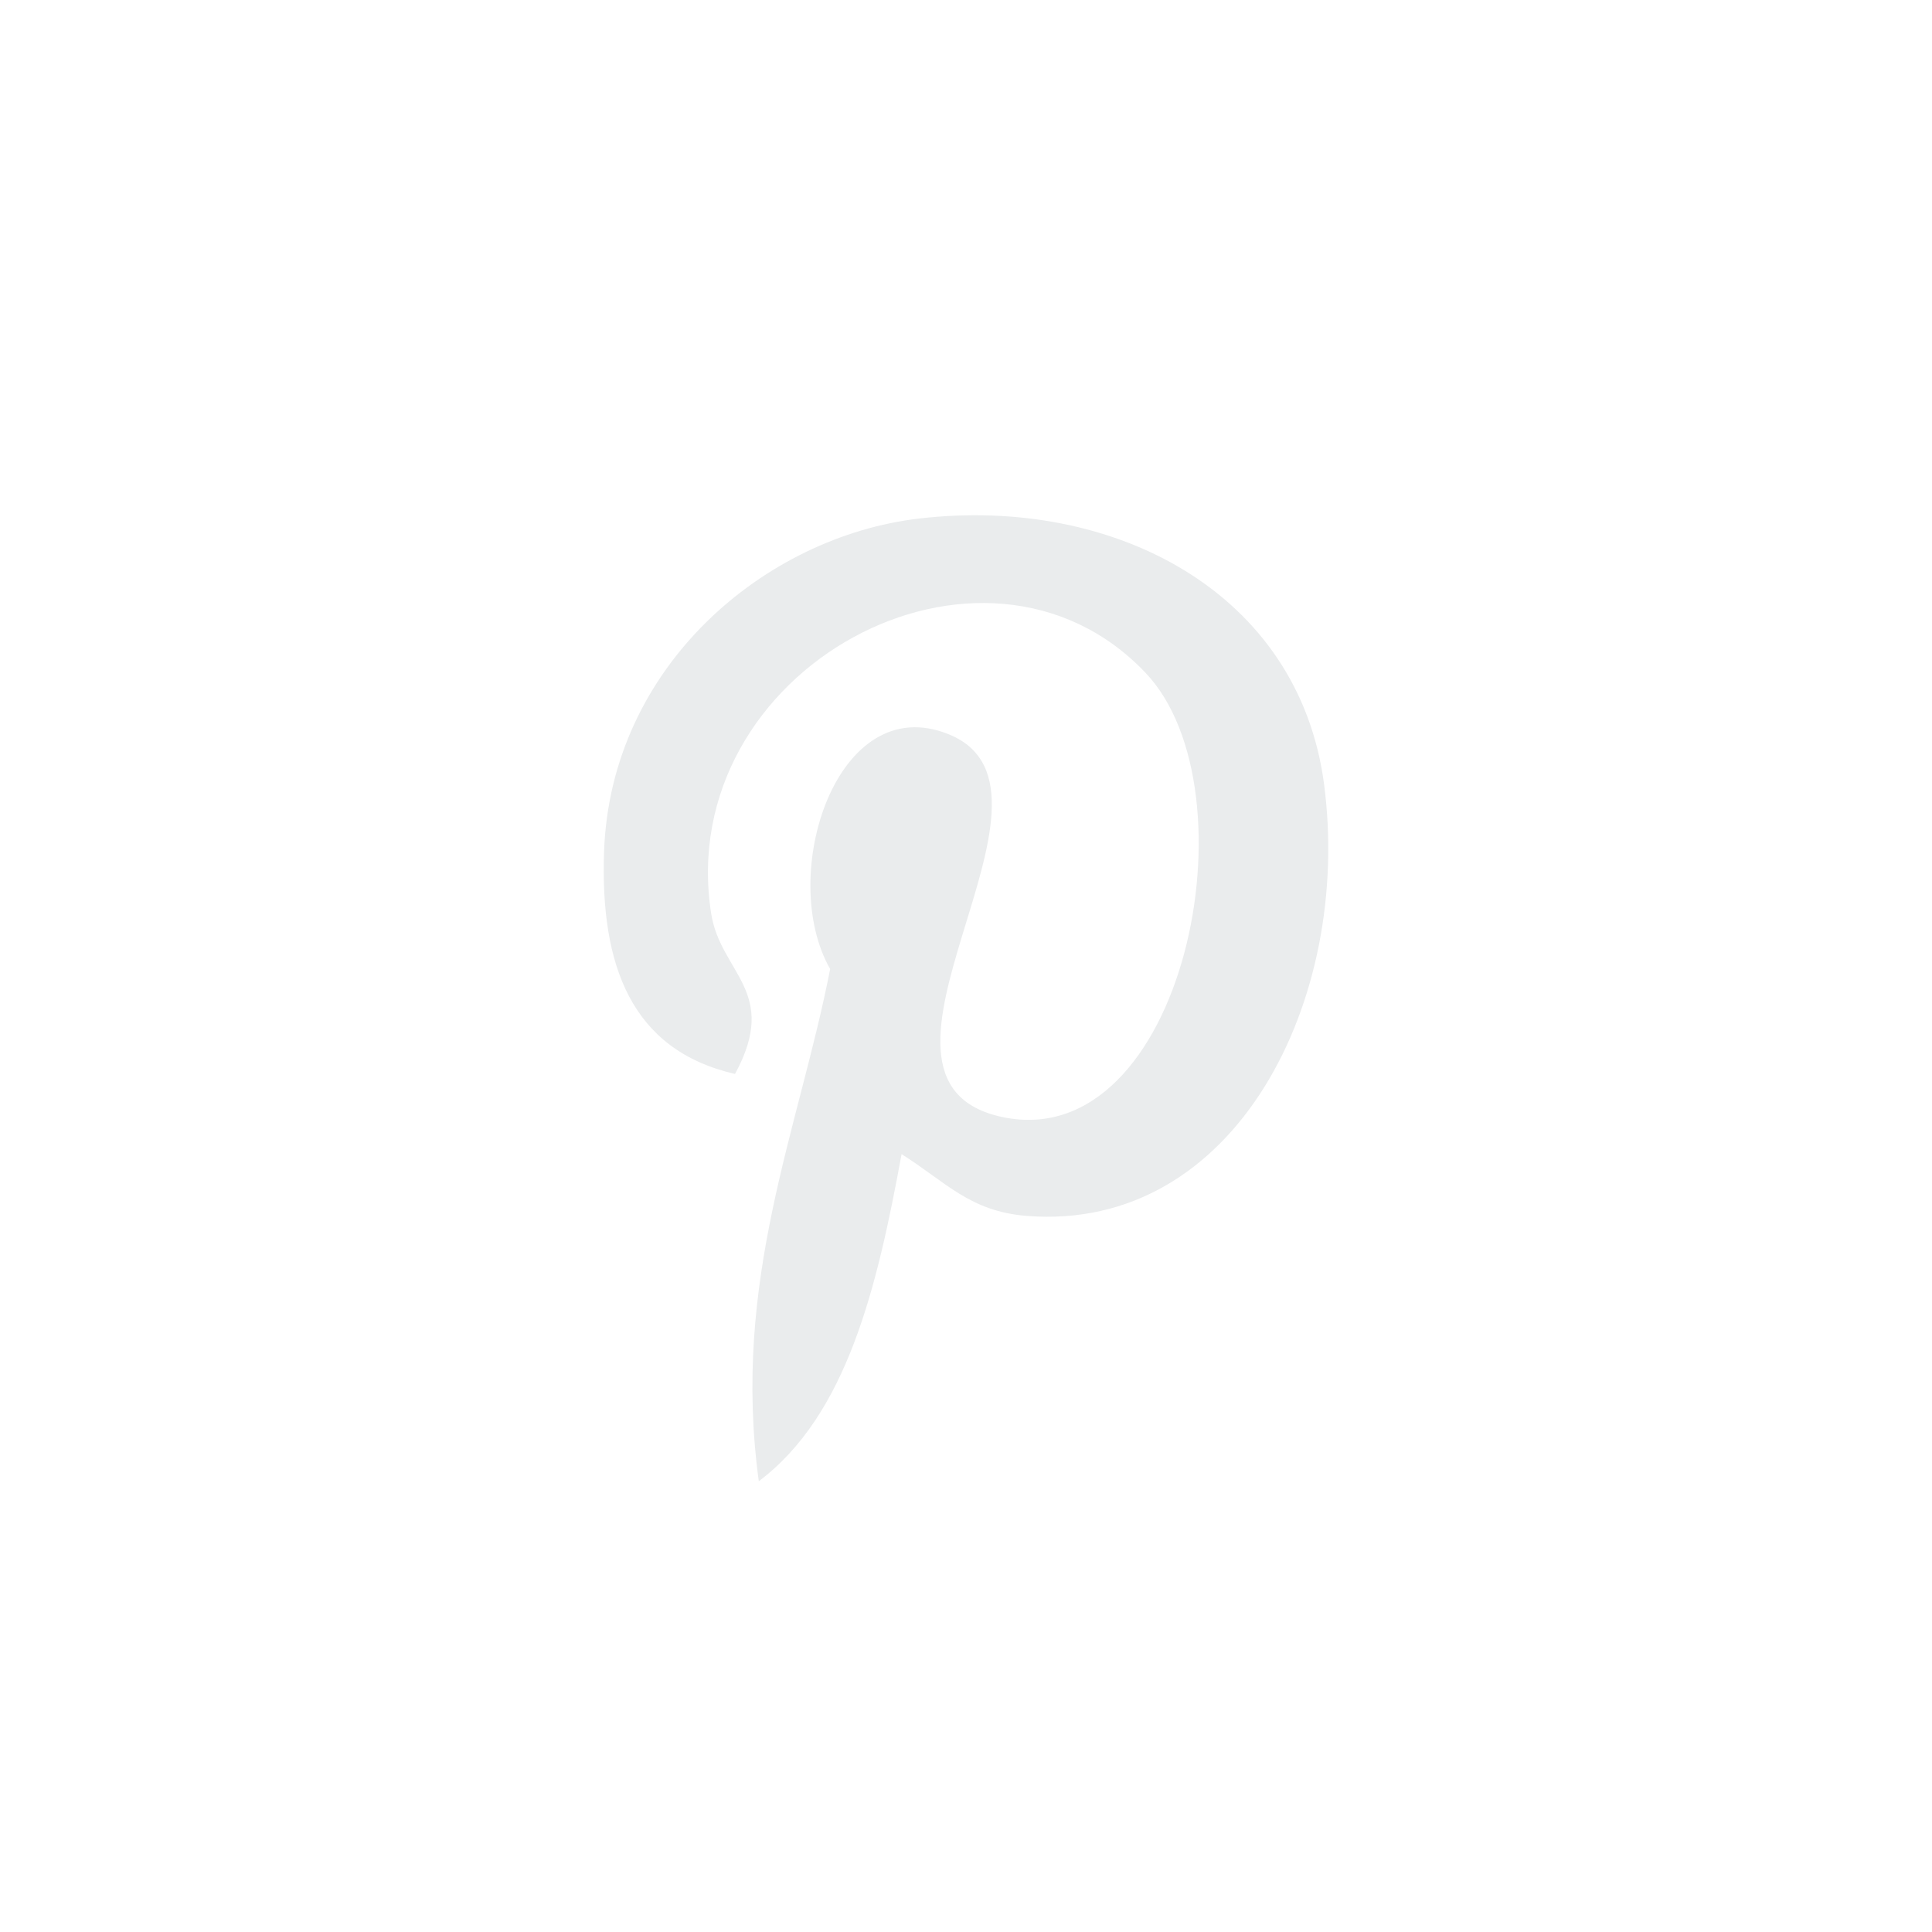 <svg width="32" height="32" viewBox="0 0 32 32" fill="none" xmlns="http://www.w3.org/2000/svg">
<g id="Div [headlessui-radiogroup-option-:R6qirq9la:]">
<path d="M0 8C0 3.582 3.582 0 8 0H24C28.418 0 32 3.582 32 8V24C32 28.418 28.418 32 24 32H8C3.582 32 0 28.418 0 24V8Z" fill="white"/>
<g id="Vector" filter="url(#filter0_d_172_9554)">
<path d="M14.933 18.582C14.528 20.785 14.033 22.897 12.568 24C12.115 20.671 13.232 18.17 13.75 15.516C12.866 13.972 13.857 10.866 15.721 11.631C18.015 12.572 13.735 17.37 16.608 17.969C19.608 18.595 20.834 12.569 18.973 10.609C16.285 7.78 11.148 10.545 11.779 14.596C11.933 15.586 12.919 15.887 12.174 17.254C10.453 16.858 9.94 15.45 10.005 13.574C10.112 10.502 12.666 8.351 15.228 8.054C18.469 7.678 21.51 9.287 21.93 12.449C22.402 16.018 20.467 19.883 17.002 19.605C16.063 19.529 15.669 19.046 14.933 18.582Z" fill="#EAECED"/>
</g>
</g>
<defs>
<filter id="filter0_d_172_9554" x="9.466" y="8" width="13.068" height="17.068" filterUnits="userSpaceOnUse" color-interpolation-filters="sRGB">
<feFlood flood-opacity="0" result="BackgroundImageFix"/>
<feColorMatrix in="SourceAlpha" type="matrix" values="0 0 0 0 0 0 0 0 0 0 0 0 0 0 0 0 0 0 127 0" result="hardAlpha"/>
<feOffset dy="0.534"/>
<feGaussianBlur stdDeviation="0.267"/>
<feComposite in2="hardAlpha" operator="out"/>
<feColorMatrix type="matrix" values="0 0 0 0 0.918 0 0 0 0 0.506 0 0 0 0 0.086 0 0 0 0.2 0"/>
<feBlend mode="normal" in2="BackgroundImageFix" result="effect1_dropShadow_172_9554"/>
<feBlend mode="normal" in="SourceGraphic" in2="effect1_dropShadow_172_9554" result="shape"/>
</filter>
</defs>
</svg>
